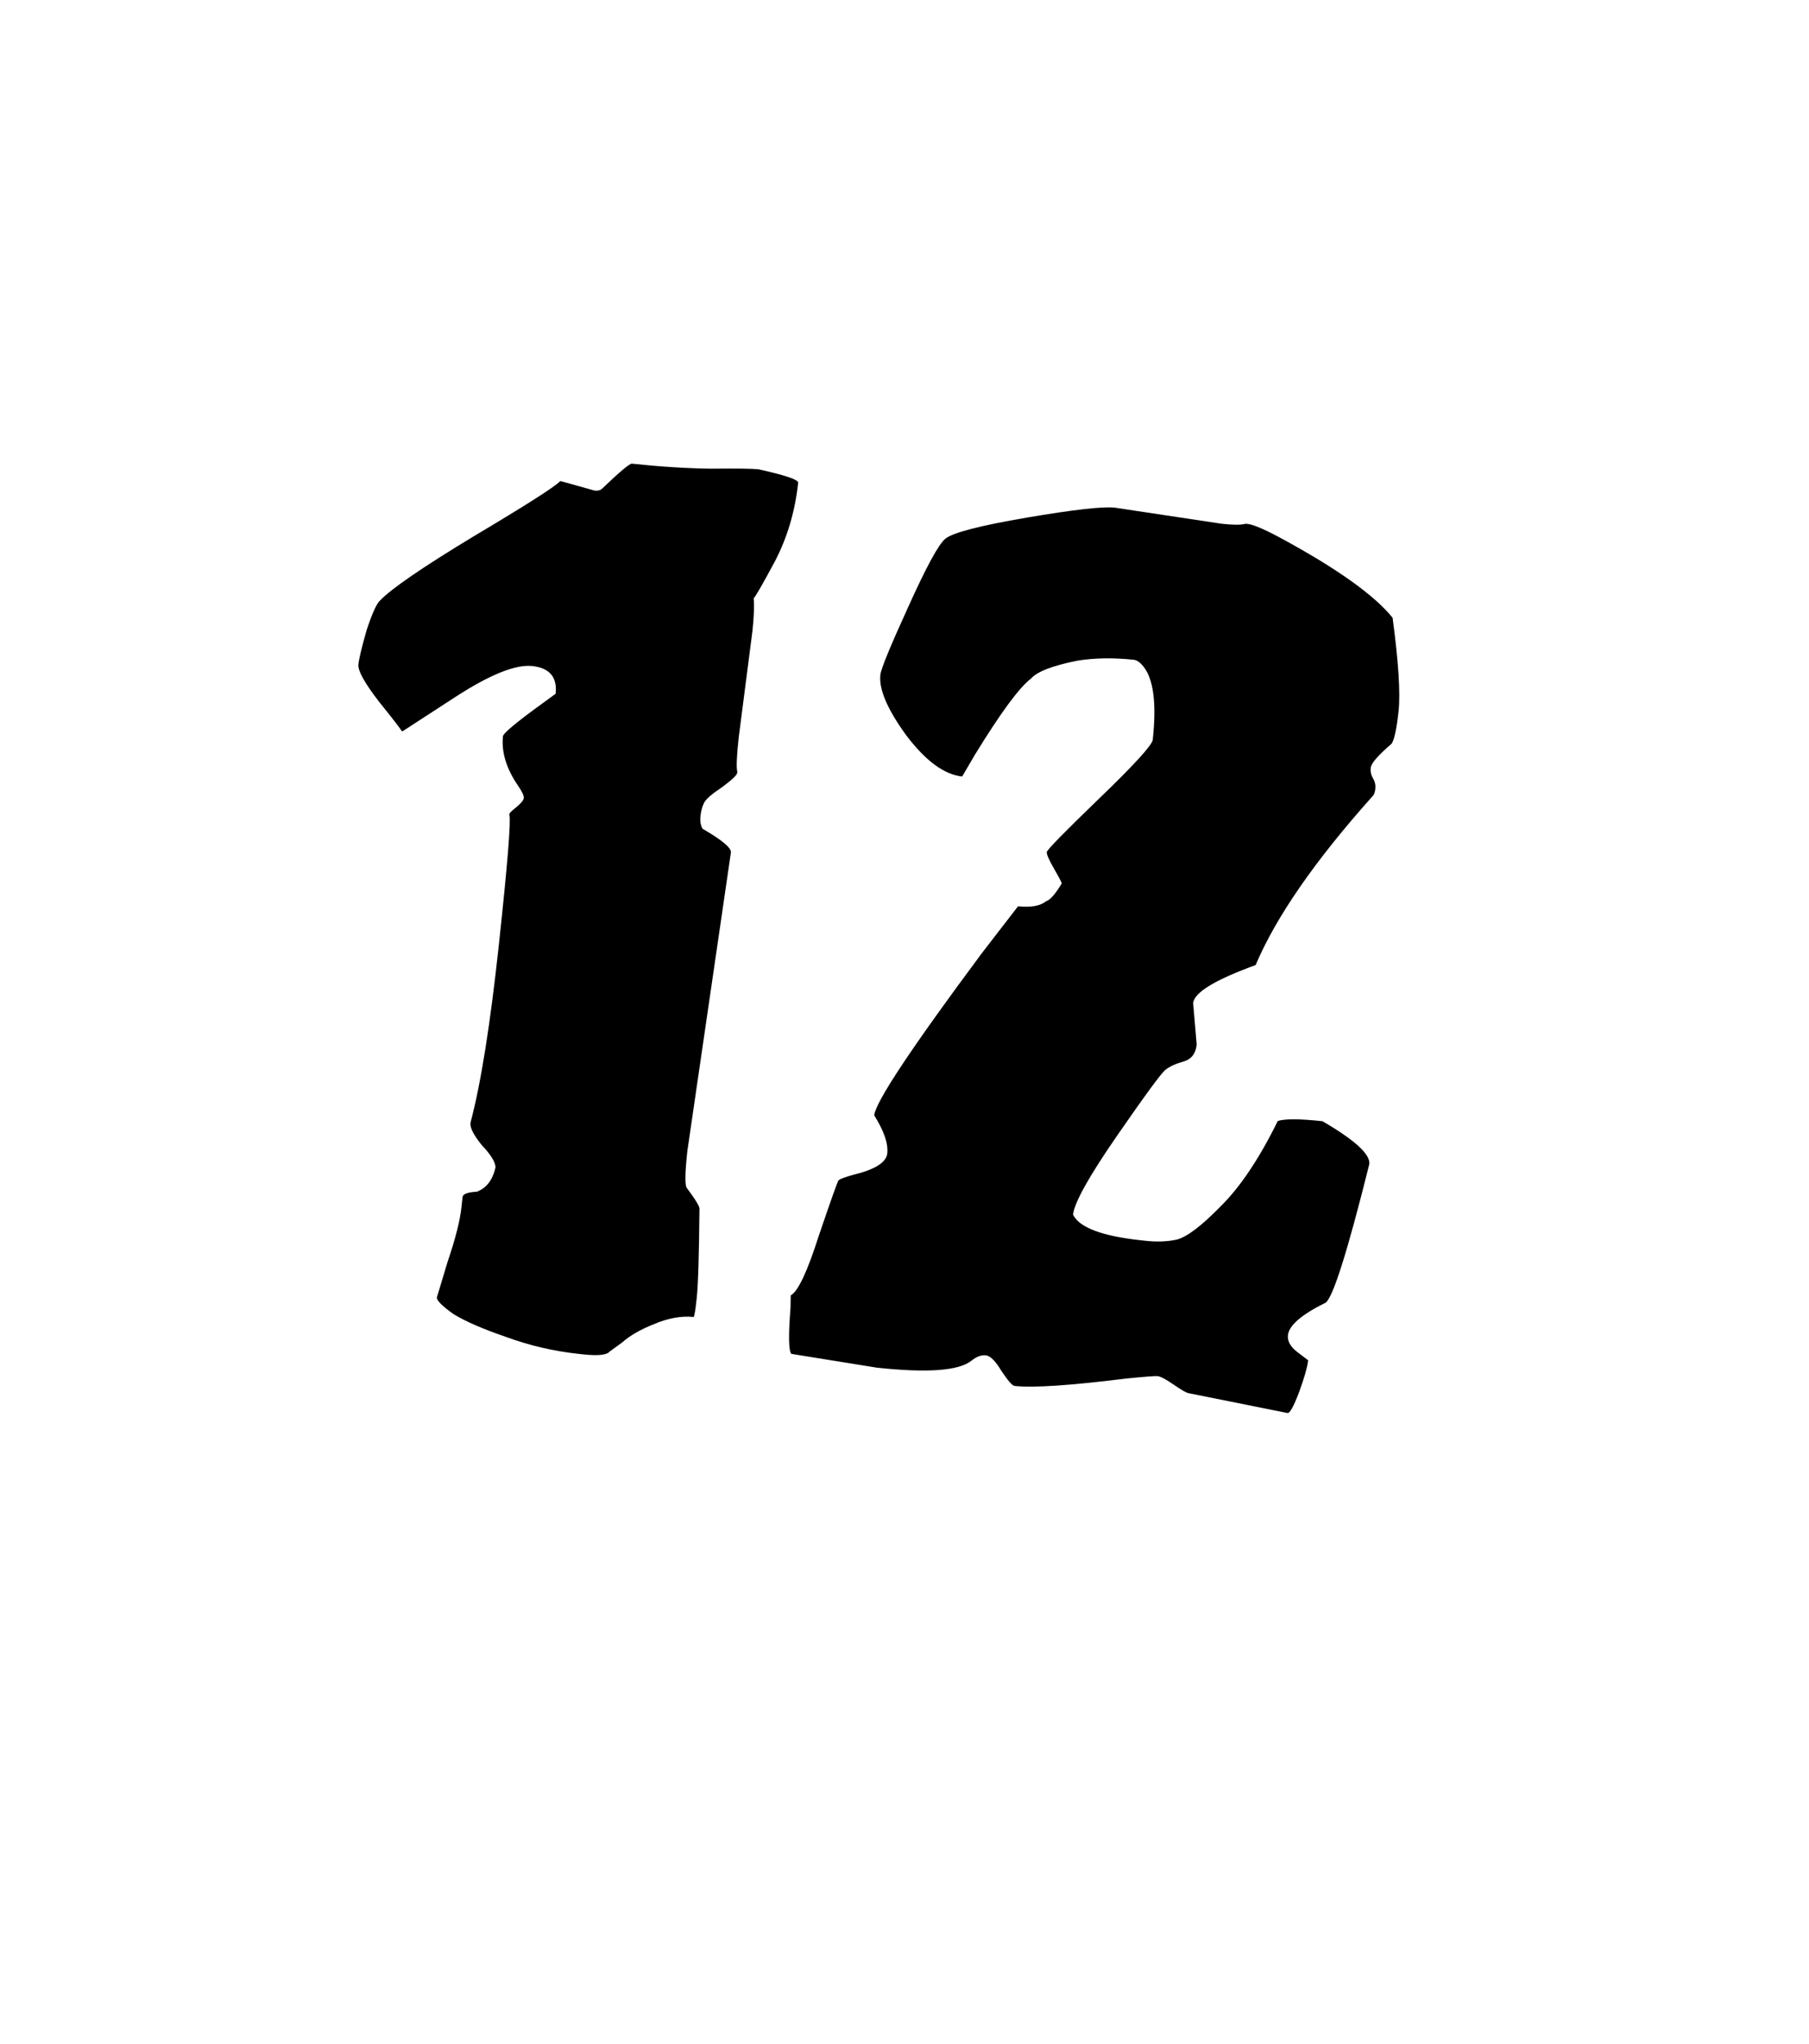 <svg width="116" height="131" viewBox="0 0 116 131" fill="none" xmlns="http://www.w3.org/2000/svg">
<g filter="url(#filter0_d_66_2609)">
<rect x="16.773" width="95.853" height="111.996" transform="rotate(6.549 16.773 0)" fill="white"/>
</g>
<path d="M46.869 54.626L44.073 73.782C43.922 75.186 43.912 75.968 44.041 76.128C44.597 76.873 44.867 77.319 44.852 77.464C44.825 80.447 44.767 82.349 44.678 83.172C44.59 83.995 44.521 84.403 44.473 84.398C43.699 84.315 42.85 84.468 41.927 84.858C41.057 85.205 40.379 85.597 39.891 86.034L39.095 86.609C38.924 86.835 38.355 86.897 37.387 86.792L37.096 86.761C35.5 86.589 33.948 86.227 32.441 85.673C30.978 85.173 29.855 84.685 29.075 84.209C28.347 83.69 27.994 83.334 28.015 83.141L28.7 80.865C29.2 79.401 29.497 78.234 29.591 77.363L29.661 76.71C29.682 76.516 29.988 76.402 30.579 76.368C31.191 76.14 31.59 75.62 31.775 74.808C31.763 74.464 31.471 73.992 30.899 73.392C30.381 72.749 30.138 72.282 30.169 71.992L30.177 71.919C30.835 69.445 31.44 65.643 31.992 60.514C32.544 55.385 32.768 52.619 32.664 52.217L32.672 52.144C32.678 52.096 32.814 51.964 33.082 51.748C33.404 51.489 33.572 51.286 33.588 51.141C33.603 50.996 33.484 50.739 33.23 50.369C32.469 49.259 32.143 48.196 32.252 47.179C32.273 46.986 33.106 46.292 34.752 45.099L35.629 44.459C35.743 43.395 35.244 42.803 34.131 42.683C33.067 42.568 31.43 43.224 29.22 44.651L25.826 46.855L25.753 46.847C25.715 46.745 25.221 46.105 24.271 44.926C23.37 43.752 22.94 42.971 22.982 42.584C23.023 42.197 23.201 41.458 23.514 40.365C23.876 39.279 24.164 38.649 24.378 38.476C25.096 37.721 27.104 36.346 30.402 34.352C33.749 32.363 35.588 31.19 35.92 30.834L35.993 30.842L38.131 31.439C38.325 31.46 38.475 31.427 38.582 31.341C39.729 30.241 40.374 29.698 40.52 29.714C42.261 29.901 43.939 30.009 45.551 30.035C47.217 30.019 48.244 30.031 48.631 30.073C50.352 30.454 51.202 30.741 51.181 30.935C50.983 32.773 50.484 34.457 49.683 35.986C48.887 37.467 48.436 38.251 48.329 38.337C48.373 38.831 48.346 39.538 48.247 40.458L47.368 47.264C47.238 48.474 47.208 49.205 47.279 49.458L47.271 49.53C47.255 49.675 46.928 49.983 46.291 50.453C45.658 50.874 45.28 51.2 45.157 51.432C45.034 51.663 44.955 51.949 44.918 52.287C44.882 52.626 44.926 52.9 45.05 53.109C46.294 53.83 46.9 54.336 46.869 54.626Z" fill="black"/>
<path d="M76.509 64.278L76.736 66.945C76.673 67.526 76.389 67.887 75.885 68.028C75.38 68.17 74.994 68.348 74.726 68.564C74.458 68.78 73.425 70.186 71.629 72.783C69.832 75.38 68.892 77.065 68.808 77.839C69.209 78.666 70.667 79.214 73.183 79.485L73.474 79.516C74.199 79.594 74.863 79.568 75.465 79.437C76.12 79.263 77.052 78.555 78.263 77.315C79.521 76.08 80.746 74.254 81.936 71.837C82.392 71.69 83.346 71.695 84.798 71.851C86.871 73.053 87.874 73.969 87.806 74.598C86.428 80.127 85.498 83.086 85.015 83.475C83.465 84.238 82.656 84.934 82.588 85.563C82.546 85.95 82.752 86.315 83.204 86.657L83.883 87.171C83.836 87.606 83.64 88.295 83.294 89.237C82.953 90.13 82.71 90.569 82.565 90.553L76.24 89.285C76.095 89.27 75.772 89.088 75.271 88.74C74.77 88.393 74.423 88.209 74.229 88.188C74.084 88.172 73.418 88.223 72.23 88.34C68.658 88.787 66.267 88.946 65.057 88.816C64.912 88.8 64.629 88.476 64.207 87.844C63.834 87.216 63.503 86.887 63.212 86.855C62.922 86.824 62.616 86.938 62.294 87.197C61.491 87.845 59.468 87.994 56.226 87.645L50.741 86.761C50.568 86.547 50.551 85.566 50.69 83.819L50.704 83.013C51.17 82.769 51.773 81.488 52.512 79.169C53.3 76.856 53.72 75.677 53.774 75.634C53.881 75.547 54.187 75.434 54.692 75.292C56.099 74.954 56.833 74.495 56.896 73.914C56.964 73.285 56.684 72.472 56.057 71.474C56.151 70.603 58.458 67.132 62.978 61.059L65.282 58.077C66.104 58.165 66.703 58.058 67.078 57.756C67.331 57.685 67.665 57.305 68.082 56.616C68.087 56.567 67.925 56.256 67.595 55.682C67.265 55.108 67.108 54.749 67.124 54.604C67.14 54.459 68.267 53.307 70.506 51.15C72.745 48.992 73.883 47.744 73.919 47.406C74.169 45.083 73.97 43.52 73.323 42.716C73.107 42.448 72.902 42.303 72.709 42.282C71.402 42.142 70.201 42.16 69.105 42.335C67.505 42.653 66.509 43.035 66.118 43.482C65.373 44.038 64.169 45.671 62.507 48.38L61.698 49.761C60.537 49.636 59.335 48.748 58.093 47.097C56.9 45.451 56.353 44.169 56.452 43.249C56.493 42.862 57.09 41.409 58.242 38.89C59.4 36.322 60.193 34.866 60.622 34.521C61.104 34.132 62.841 33.683 65.833 33.172C68.825 32.662 70.708 32.449 71.482 32.532L78.346 33.565C79.072 33.643 79.561 33.647 79.813 33.576C80.114 33.51 80.889 33.814 82.138 34.487C85.745 36.441 88.132 38.142 89.298 39.589C89.678 42.42 89.806 44.416 89.681 45.578C89.561 46.691 89.413 47.384 89.237 47.659C88.374 48.398 87.927 48.913 87.896 49.203C87.87 49.445 87.919 49.671 88.043 49.88C88.168 50.089 88.217 50.315 88.191 50.557C88.165 50.799 88.098 50.963 87.991 51.049C84.318 55.157 81.826 58.756 80.515 61.845C77.917 62.789 76.582 63.6 76.509 64.278Z" fill="black"/>
<defs>
<filter id="filter0_d_66_2609" x="0" y="0" width="116" height="130.197" filterUnits="userSpaceOnUse" color-interpolation-filters="sRGB">
<feFlood flood-opacity="0" result="BackgroundImageFix"/>
<feColorMatrix in="SourceAlpha" type="matrix" values="0 0 0 0 0 0 0 0 0 0 0 0 0 0 0 0 0 0 127 0" result="hardAlpha"/>
<feOffset dy="4"/>
<feGaussianBlur stdDeviation="2"/>
<feComposite in2="hardAlpha" operator="out"/>
<feColorMatrix type="matrix" values="0 0 0 0 0 0 0 0 0 0 0 0 0 0 0 0 0 0 0.25 0"/>
<feBlend mode="normal" in2="BackgroundImageFix" result="effect1_dropShadow_66_2609"/>
<feBlend mode="normal" in="SourceGraphic" in2="effect1_dropShadow_66_2609" result="shape"/>
</filter>
</defs>
</svg>

